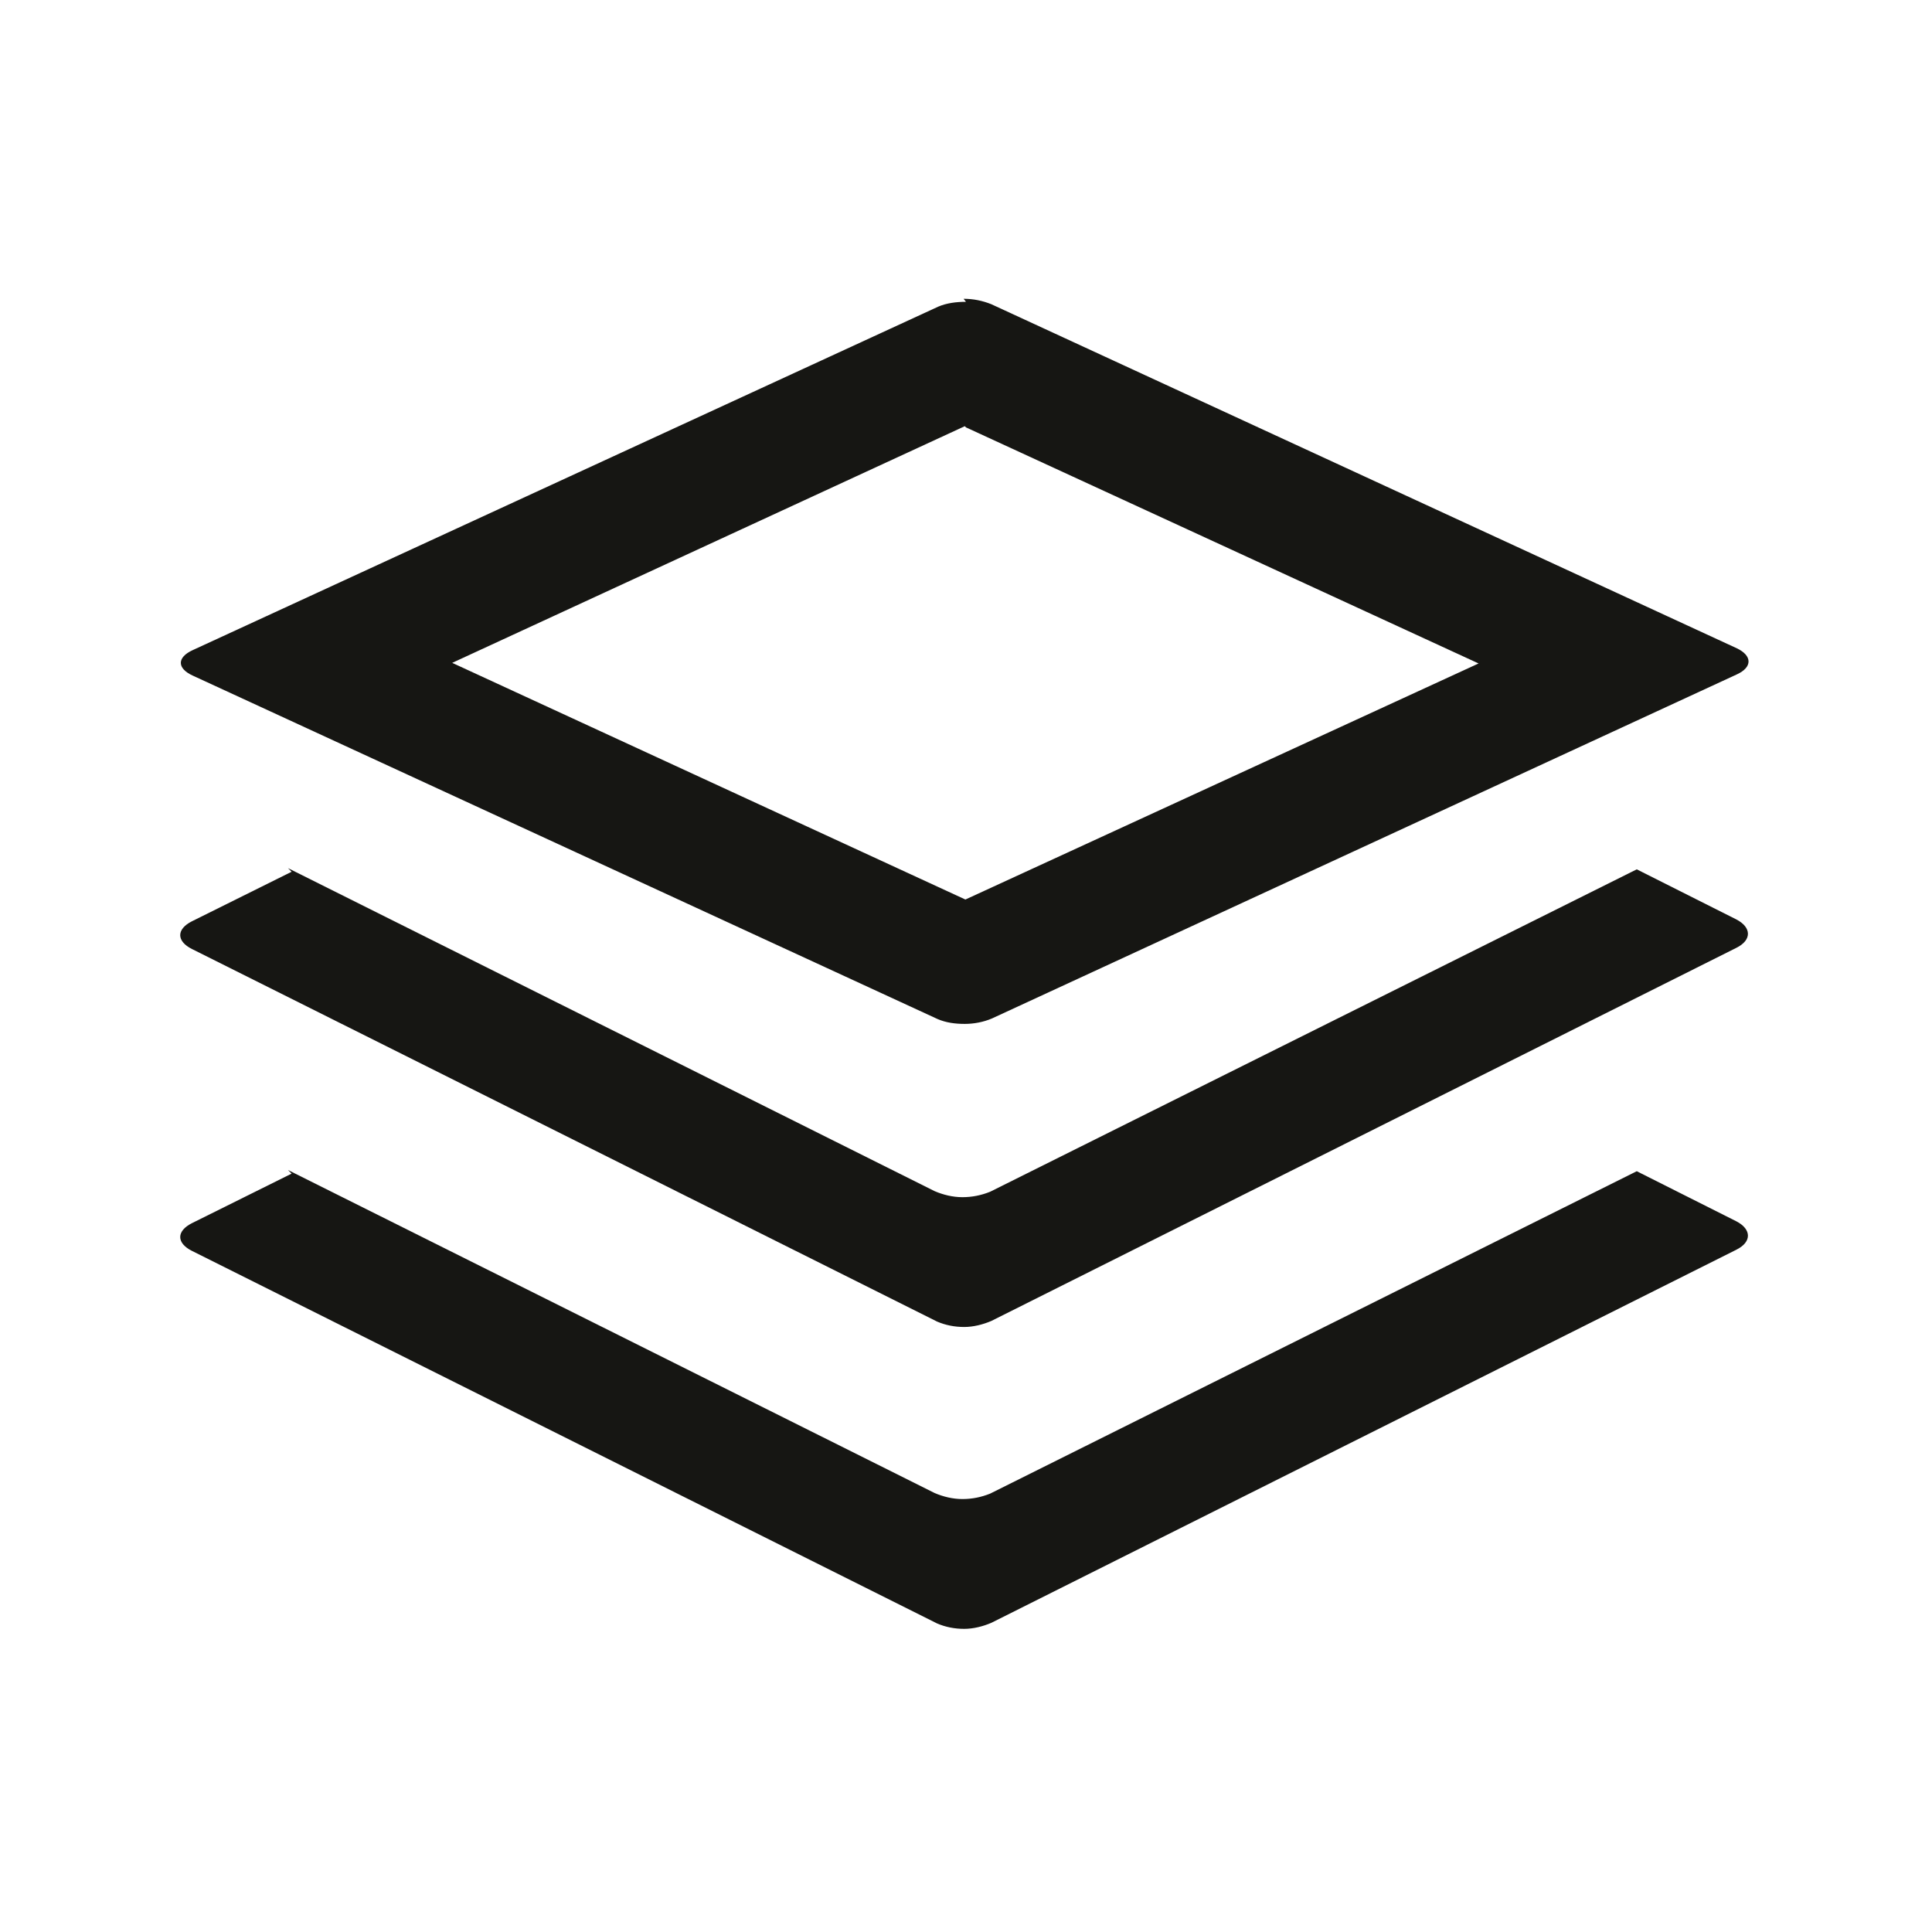 <svg width="32" height="32" viewBox="0 0 32 32" fill="none" xmlns="http://www.w3.org/2000/svg">
<path d="M16 4.999C15.84 4.999 15.68 5.019 15.54 5.079L3.19 10.769C2.93 10.889 2.93 11.069 3.19 11.189L15.53 16.879C15.67 16.939 15.82 16.959 15.98 16.959C16.13 16.959 16.29 16.929 16.43 16.869L28.77 11.169C29.03 11.049 29.02 10.859 28.77 10.739L16.42 5.039C16.27 4.979 16.12 4.949 15.96 4.949L16 4.999ZM16 7.079L24.49 10.989L15.99 14.899L7.49 10.979L15.98 7.059L16 7.079ZM4.83 14.439L3.18 15.259C2.92 15.389 2.92 15.589 3.18 15.719L15.52 21.889C15.66 21.949 15.81 21.979 15.97 21.979C16.12 21.979 16.28 21.939 16.42 21.879L28.76 15.699C29.02 15.569 29.01 15.359 28.76 15.229L27.11 14.399L16.4 19.739C16.25 19.799 16.1 19.829 15.94 19.829C15.78 19.829 15.62 19.789 15.48 19.729L4.77 14.379L4.83 14.439ZM4.83 19.439L3.18 20.259C2.92 20.389 2.92 20.589 3.18 20.719L15.52 26.889C15.66 26.949 15.81 26.979 15.97 26.979C16.12 26.979 16.28 26.939 16.42 26.879L28.76 20.699C29.02 20.569 29.01 20.359 28.76 20.229L27.11 19.399L16.4 24.739C16.25 24.799 16.1 24.829 15.94 24.829C15.78 24.829 15.62 24.789 15.48 24.729L4.77 19.379L4.83 19.439Z" fill="#161613"/>
</svg>
